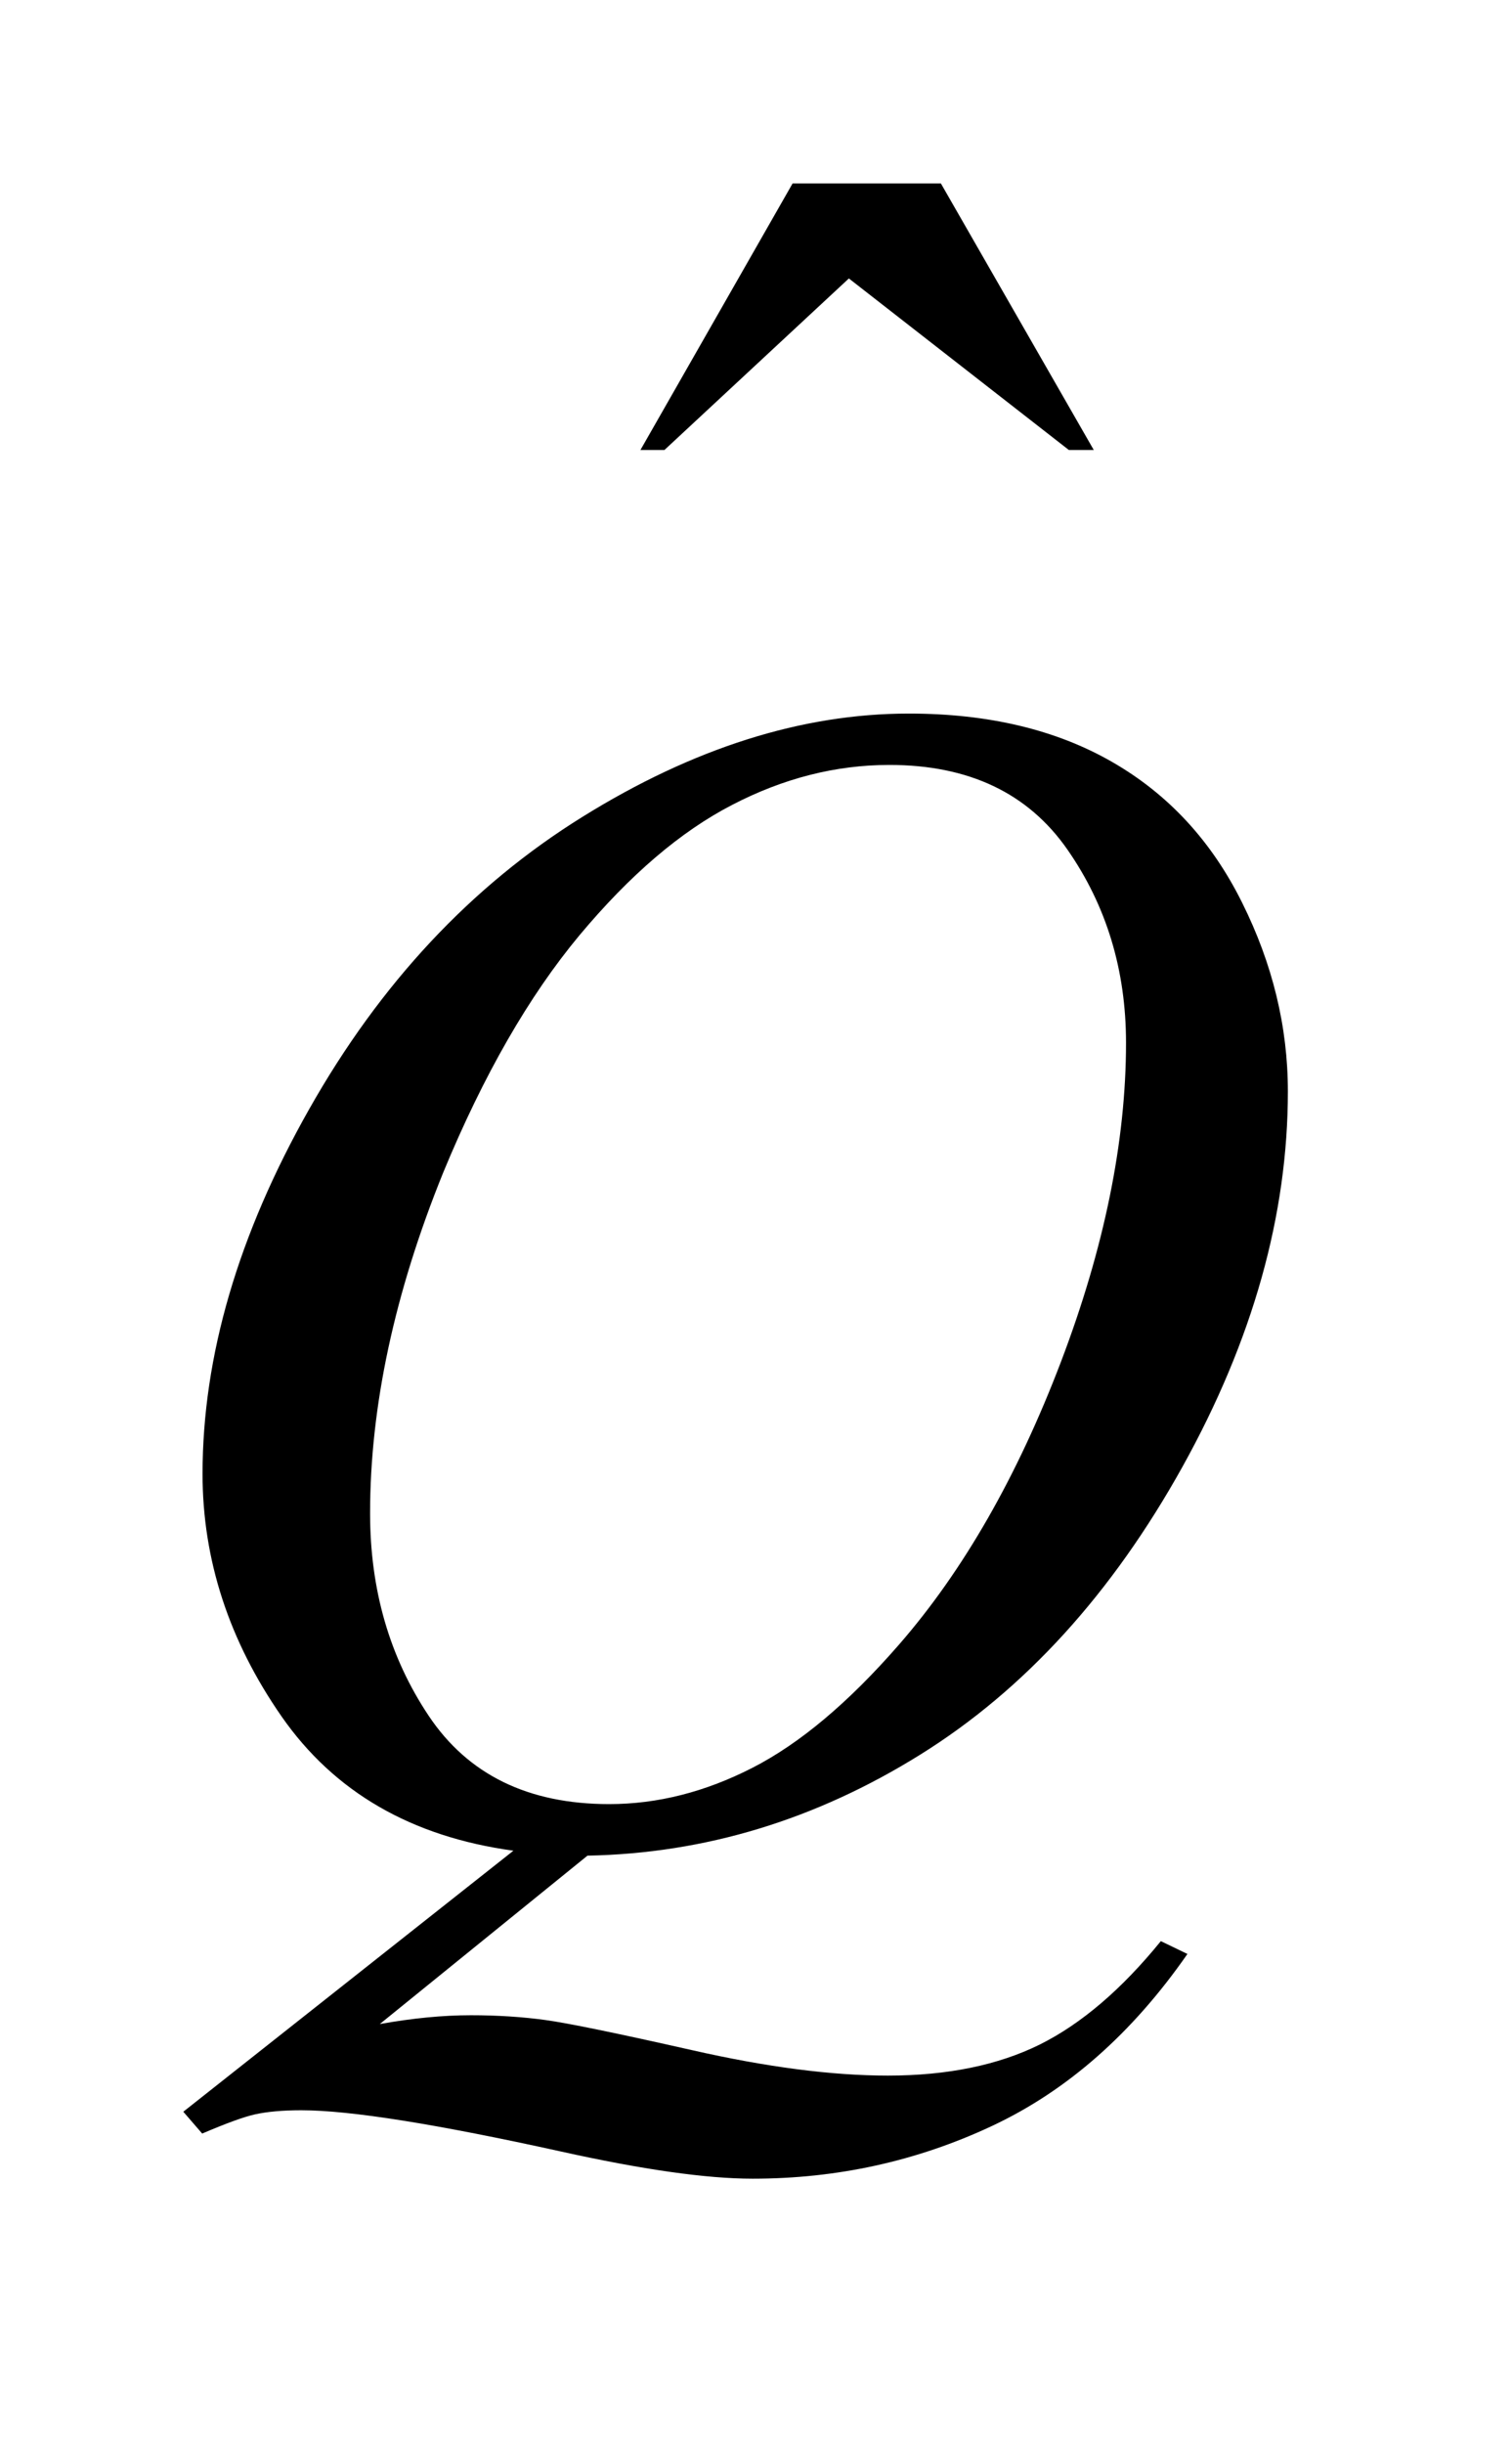 <?xml version="1.0" encoding="UTF-8"?>
<!DOCTYPE svg PUBLIC '-//W3C//DTD SVG 1.0//EN'
          'http://www.w3.org/TR/2001/REC-SVG-20010904/DTD/svg10.dtd'>
<svg stroke-dasharray="none" shape-rendering="auto" xmlns="http://www.w3.org/2000/svg" font-family="'Dialog'" text-rendering="auto" width="13" fill-opacity="1" color-interpolation="auto" color-rendering="auto" preserveAspectRatio="xMidYMid meet" font-size="12px" viewBox="0 0 13 21" fill="black" xmlns:xlink="http://www.w3.org/1999/xlink" stroke="black" image-rendering="auto" stroke-miterlimit="10" stroke-linecap="square" stroke-linejoin="miter" font-style="normal" stroke-width="1" height="21" stroke-dashoffset="0" font-weight="normal" stroke-opacity="1"
><!--Generated by the Batik Graphics2D SVG Generator--><defs id="genericDefs"
  /><g
  ><defs id="defs1"
    ><clipPath clipPathUnits="userSpaceOnUse" id="clipPath1"
      ><path d="M-1 -1 L7.026 -1 L7.026 11.876 L-1 11.876 L-1 -1 Z"
      /></clipPath
      ><clipPath clipPathUnits="userSpaceOnUse" id="clipPath2"
      ><path d="M-0 -0 L-0 10.876 L6.026 10.876 L6.026 -0 Z"
      /></clipPath
    ></defs
    ><g transform="scale(1.576,1.576) translate(1,1)"
    ><path d="M3.324 0 L4.133 0 L4.967 1.453 L4.831 1.453 L3.631 0.518 L2.625 1.453 L2.494 1.453 L3.324 0 Z" stroke="none" clip-path="url(#clipPath2)"
    /></g
    ><g transform="matrix(1.576,0,0,1.576,1.576,1.576)"
    ><path d="M2.205 9.116 L1.072 10.034 C1.251 10.002 1.416 9.986 1.569 9.986 C1.715 9.986 1.851 9.995 1.975 10.012 C2.099 10.029 2.366 10.084 2.774 10.176 C3.183 10.269 3.539 10.315 3.844 10.315 C4.169 10.315 4.445 10.258 4.672 10.146 C4.899 10.033 5.119 9.845 5.333 9.582 L5.478 9.652 C5.176 10.086 4.821 10.398 4.411 10.59 C4.001 10.782 3.566 10.877 3.106 10.877 C2.852 10.877 2.503 10.827 2.061 10.729 C1.385 10.58 0.912 10.504 0.643 10.504 C0.54 10.504 0.457 10.512 0.393 10.526 C0.329 10.54 0.232 10.576 0.103 10.631 L0 10.512 L1.801 9.089 C1.244 9.013 0.823 8.769 0.536 8.357 C0.249 7.944 0.105 7.503 0.105 7.035 C0.105 6.394 0.299 5.731 0.687 5.046 C1.075 4.36 1.571 3.83 2.176 3.454 C2.781 3.078 3.375 2.89 3.958 2.89 C4.392 2.89 4.761 2.978 5.066 3.153 C5.373 3.329 5.609 3.584 5.776 3.92 C5.943 4.255 6.026 4.598 6.026 4.95 C6.026 5.623 5.835 6.305 5.451 6.996 C5.067 7.686 4.591 8.21 4.021 8.565 C3.451 8.92 2.846 9.104 2.205 9.116 ZM3.852 3.17 C3.559 3.17 3.273 3.243 2.994 3.388 C2.713 3.533 2.436 3.77 2.161 4.099 C1.886 4.429 1.638 4.86 1.418 5.392 C1.152 6.048 1.019 6.667 1.019 7.25 C1.019 7.666 1.125 8.034 1.339 8.354 C1.553 8.674 1.881 8.835 2.323 8.835 C2.587 8.835 2.847 8.769 3.105 8.637 C3.363 8.505 3.629 8.282 3.905 7.965 C4.256 7.562 4.55 7.048 4.788 6.424 C5.025 5.801 5.143 5.221 5.143 4.685 C5.143 4.29 5.037 3.938 4.823 3.631 C4.609 3.324 4.286 3.17 3.852 3.17 Z" stroke="none" clip-path="url(#clipPath2)"
    /></g
  ></g
></svg
>
